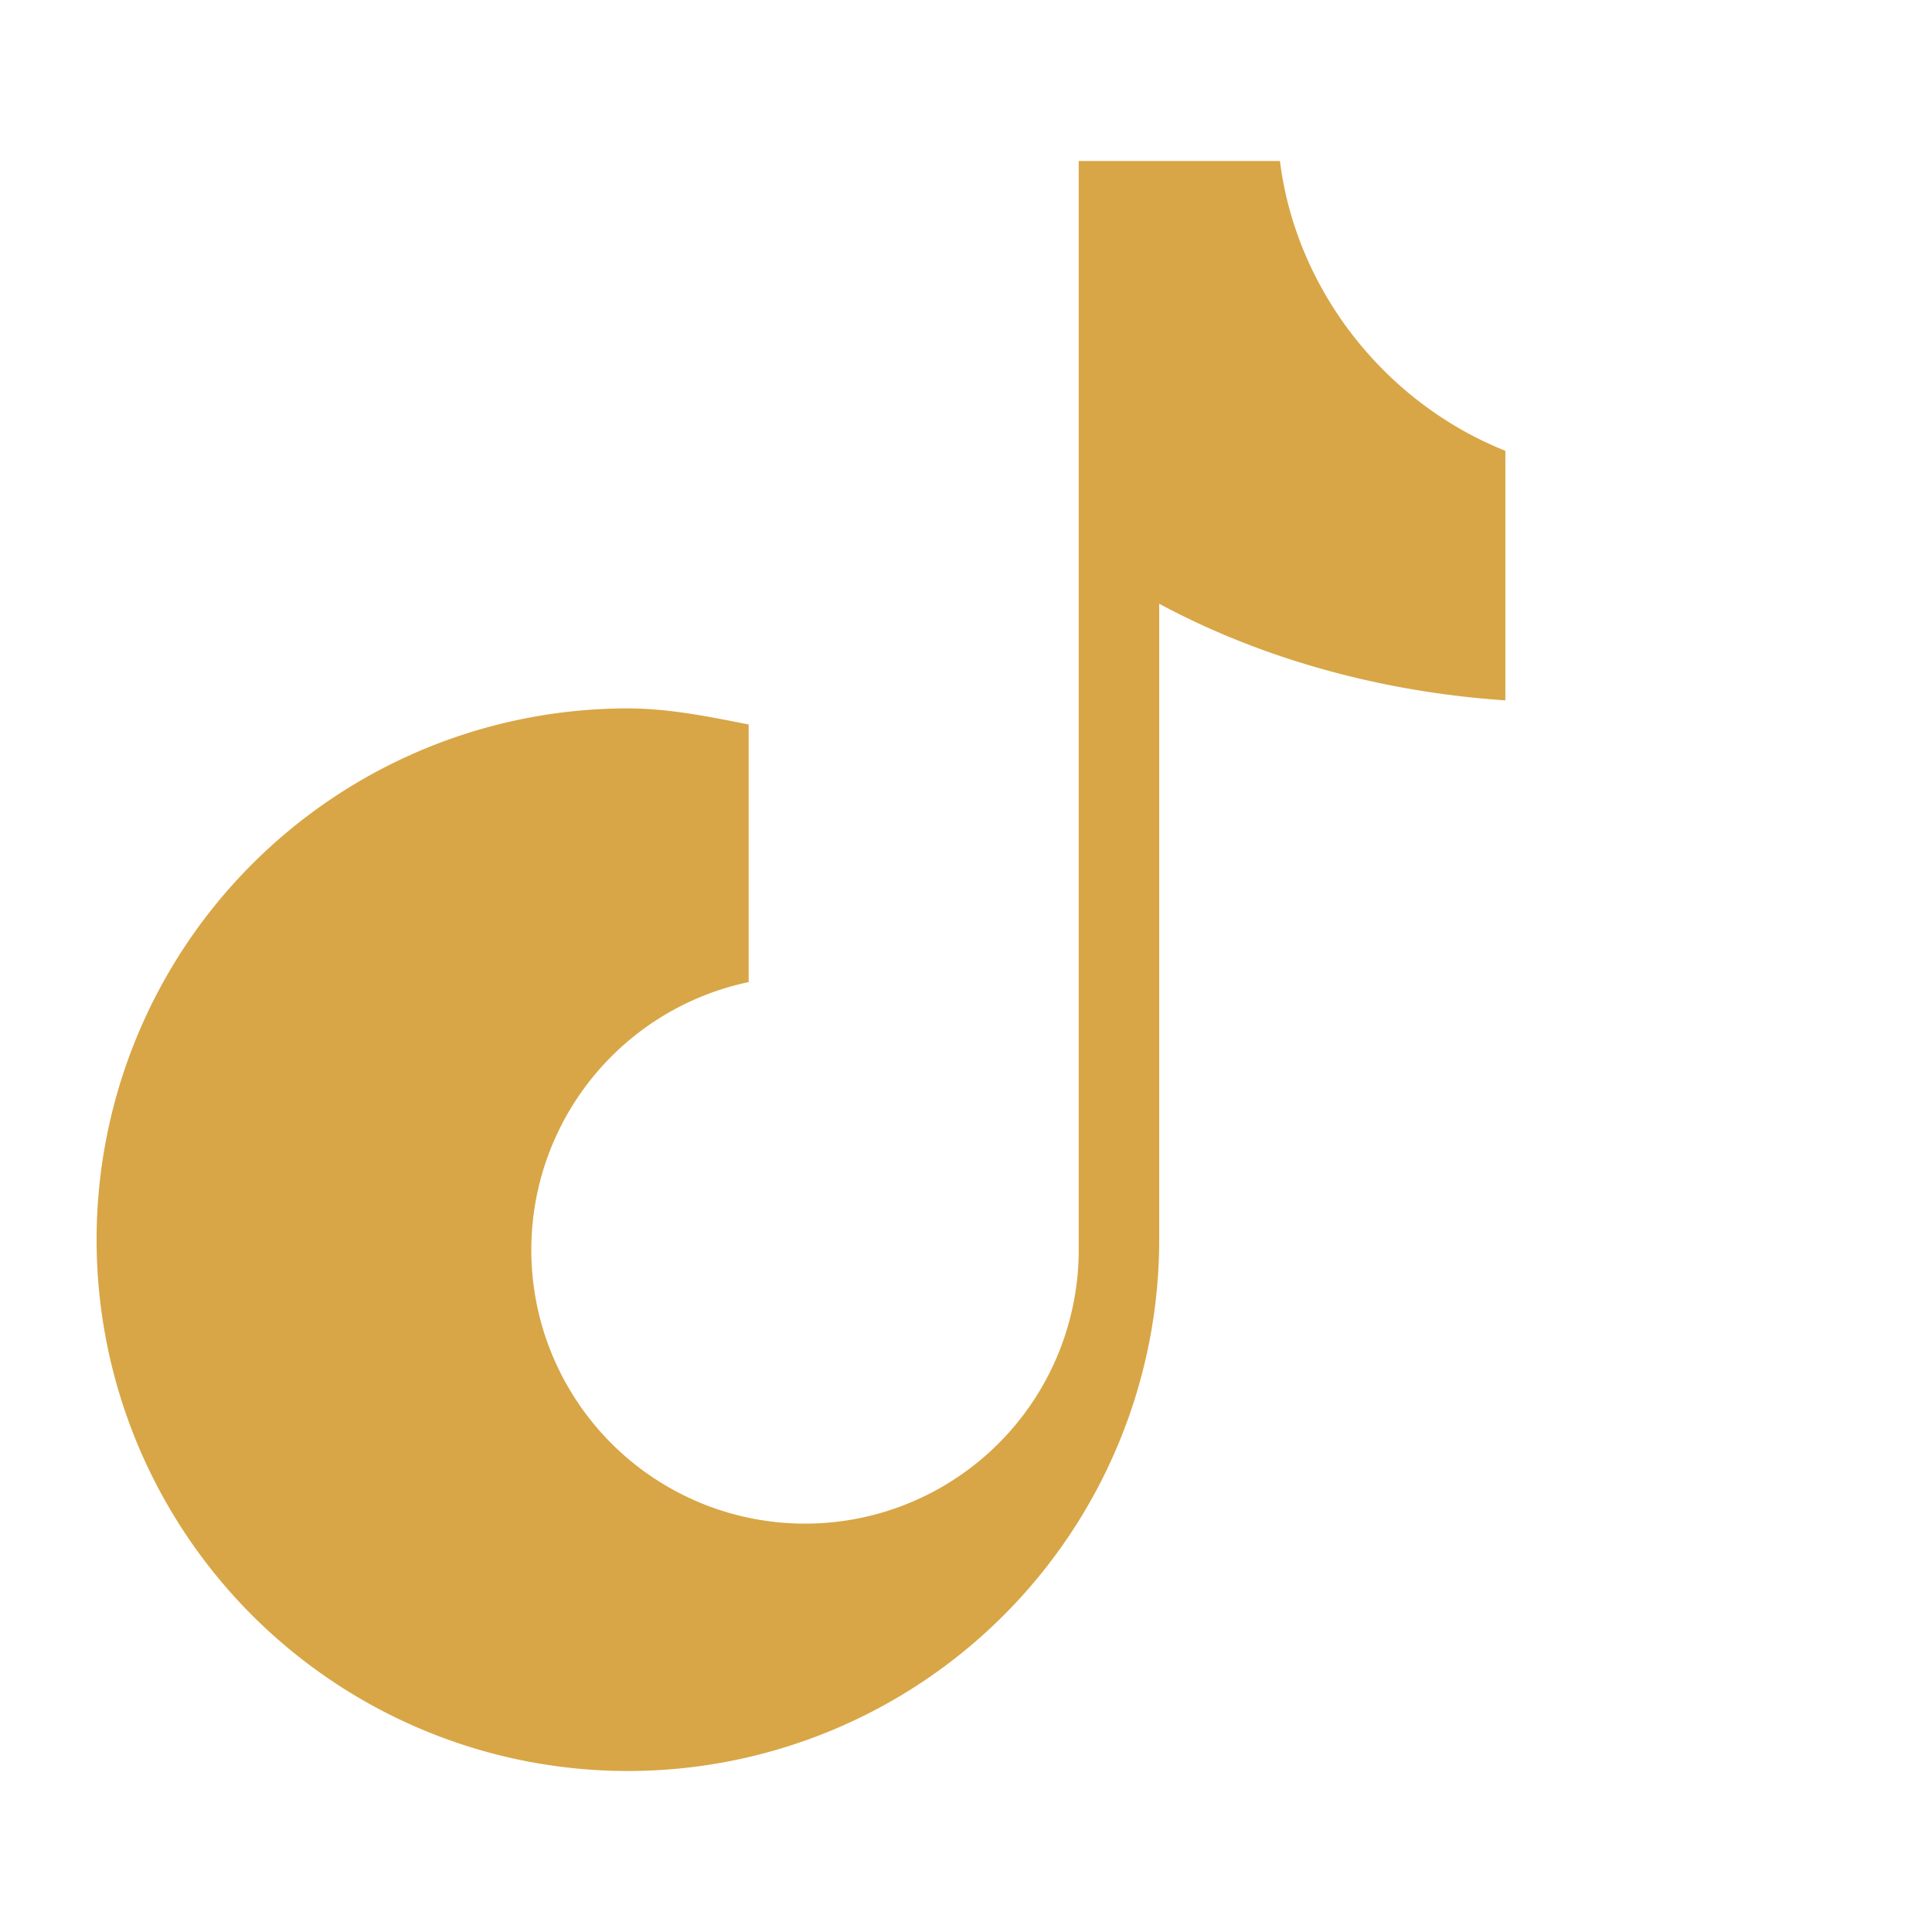 <svg viewBox="0 0 24 24" fill="#d8a646" xmlns="http://www.w3.org/2000/svg">
<path d="M12.8 2h3.1c.2 1.6 1.3 3 2.8 3.6v3.1c-1.5-.1-3-.5-4.3-1.2v7.9a6.6 6.6 0 11-6.6-6.6c.5 0 1 .1 1.5.2v3.2a3.4 3.4 0 104.1 3.3V2z"></path>
</svg>
